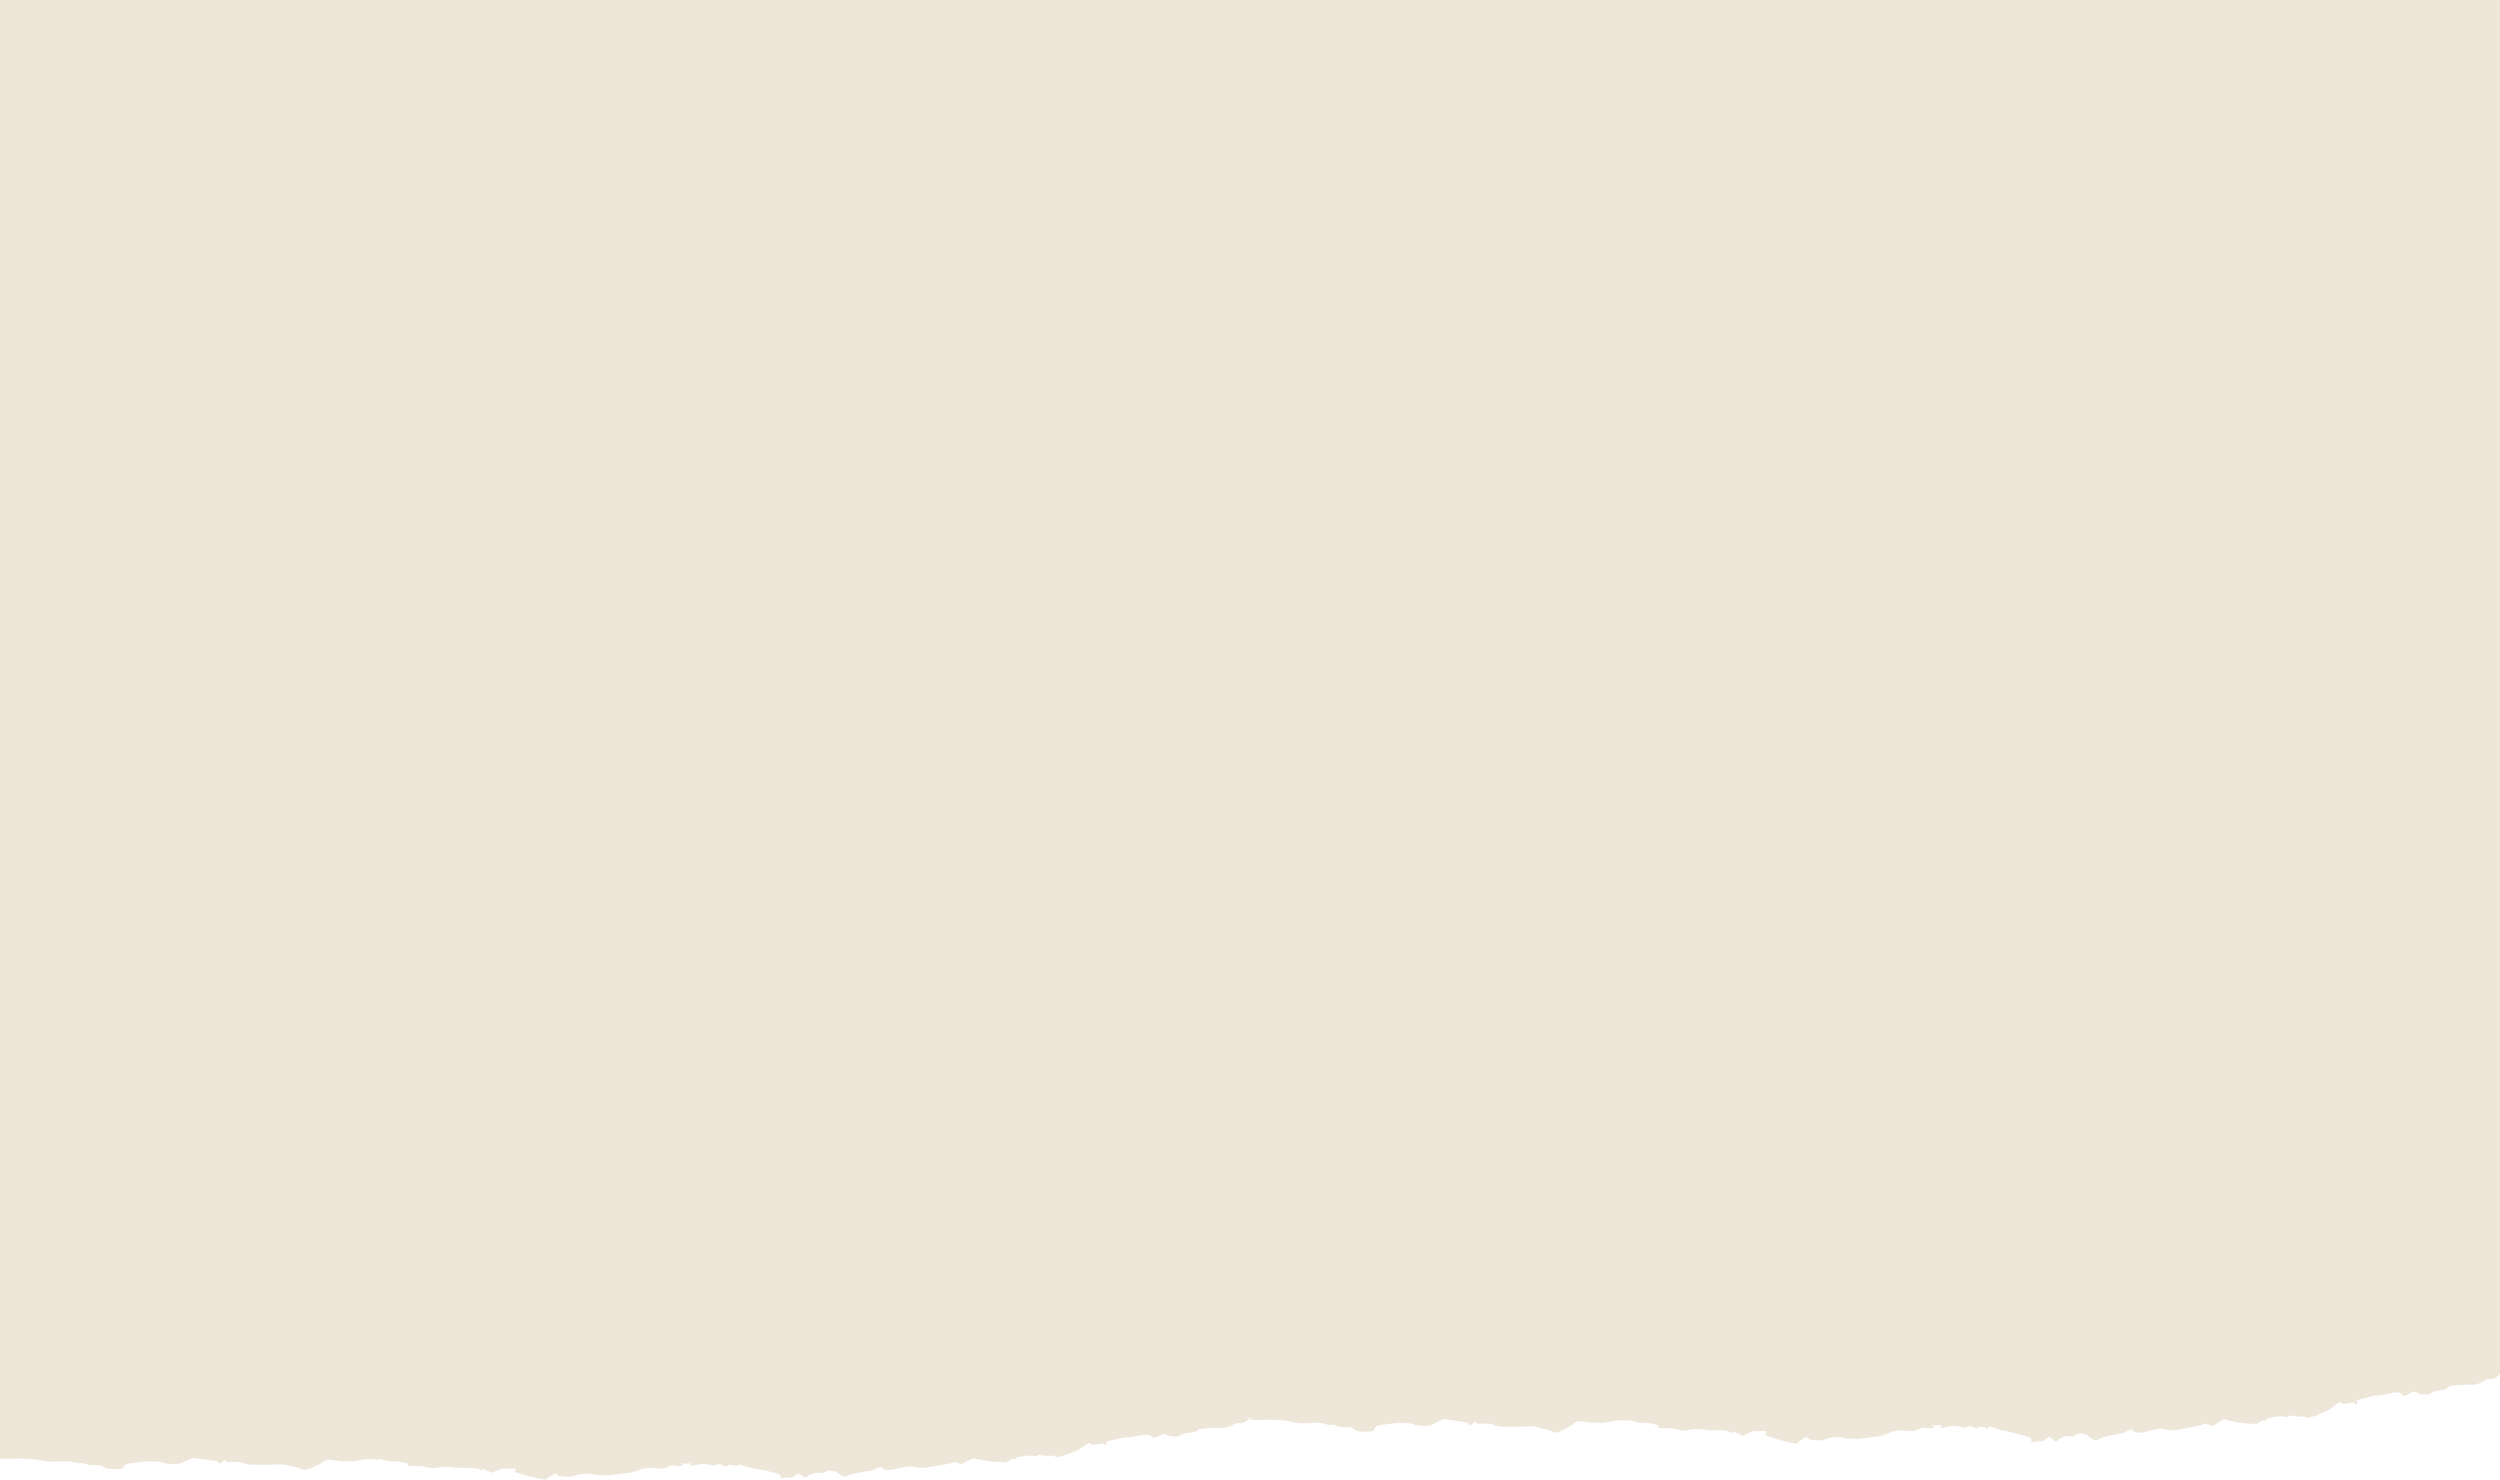 <svg xmlns="http://www.w3.org/2000/svg" width="1920" height="1136.26" viewBox="0 0 1920 1136.26">
  <path id="Sustracción_3" data-name="Sustracción 3" d="M430.74,1136.76h0c-.393-.055-.774-.107-1.146-.157l-.033,0-.015,0c-1.137-.155-2.211-.3-3.194-.49a135.269,135.269,0,0,1-14.19-3.384l-.969-.632-.327.212c-.2-.066-.412-.131-.614-.194-.325-.1-.69-.214-1.026-.334l-.182-.065c-1-.356-2.133-.759-2.191-1.316-.027-.263.177-.536.624-.836a.314.314,0,0,0,.149-.214c.032-.2-.147-.446-.3-.66a1.474,1.474,0,0,1-.189-.3h-10.3l-.38.166-2.66,1.164-4.278,1.872-3.022-1.249-.427-.176-3.4-1.4-.243.122c-.5.248-.994.5-1.721.864-1.971-1.643-4.978-1.98-8.889-1.98-.725,0-1.475.011-2.2.021h-.034c-.53.008-1.049.016-1.562.02-.462,0-.96.007-1.463.007a38.546,38.546,0,0,1-5.439-.3,43.531,43.531,0,0,0-6.418-.477,47.224,47.224,0,0,0-7.027.543,33.6,33.6,0,0,1-4.514.358,7.732,7.732,0,0,1-2.25-.237,34.963,34.963,0,0,0-11.05-1.316c-.753,0-1.556.006-2.2.011l-.248,0h-.05a13.351,13.351,0,0,1-1.763-.161c-.308-.042-.627-.084-.966-.121.082-.488.156-.917.223-1.3l.029-.166,0-.01-.724-.19a36.559,36.559,0,0,0-10-1.609c-.331,0-.665.006-.993.016-.244.008-.5.012-.746.012a18.159,18.159,0,0,1-7.154-1.3,7.5,7.5,0,0,0-2.1-.528.509.509,0,0,0-.134.014,8.666,8.666,0,0,1-2.427.313c-.8,0-1.611-.078-2.394-.154l-.025,0c-.78-.075-1.582-.152-2.371-.152-.308,0-.595.012-.876.035-.46.038-.919.071-1.363.1h-.019a43.736,43.736,0,0,0-4.826.534c-.62.113-1.234.246-1.884.387h-.006a25.875,25.875,0,0,1-5.59.777,13.853,13.853,0,0,1-3.139-.35,3.11,3.11,0,0,0-.632-.053,3.607,3.607,0,0,0-.97.109,6.1,6.1,0,0,1-1.927.3,13.523,13.523,0,0,1-2.358-.273c-.436-.077-.883-.156-1.333-.209-.683-.079-1.369-.172-2.032-.262l-.049-.007-.028,0c-.693-.094-1.41-.192-2.123-.273a18.722,18.722,0,0,0-2.121-.133,7.279,7.279,0,0,0-4.4,1.164,31.573,31.573,0,0,1-4.864,2.993c-2.258,1.092-4.945,2.1-7.316,2.986a7.156,7.156,0,0,1-2.441.405,5.347,5.347,0,0,1-2.535-.53,19.353,19.353,0,0,0-5.683-1.728c-1.029-.208-2.09-.422-3.052-.688a28.4,28.4,0,0,0-8.181-1.222c-.824,0-1.678.032-2.61.1-2.522.177-5.323.26-8.814.26-1.9,0-3.817-.023-5.667-.046l-.173,0c-1.415-.017-2.879-.034-4.309-.041a14.624,14.624,0,0,1-2.653-.345l-.018,0c-.4-.078-.819-.158-1.23-.22a11.35,11.35,0,0,1-2.405-.7,9.634,9.634,0,0,0-3.743-.793h-8.675l-1.834-1.494-1.338,1.04c-.758.588-1.43,1.111-2.251,1.751l-2.286-1.725-.507-.382-2.787-.368-14.815-1.957c-1,.422-1.973.82-2.833,1.171l-.007,0c-1.886.77-3.668,1.5-5.256,2.274a14.108,14.108,0,0,1-6.327,1.394,23.32,23.32,0,0,1-4.688-.52,4.032,4.032,0,0,0-.795-.066c-.434,0-.912.041-1.333.077-.3.025-.573.049-.805.057a2.682,2.682,0,0,1-.286-.376c-.169-.253-.315-.472-.637-.526a54.861,54.861,0,0,0-5.656-.7l-.082-.005c-1.585-.1-3.225-.208-4.824-.208-.737,0-1.4.022-2.024.068-2.054.147-4.1.4-6.071.644l-.018,0c-1.485.184-3.021.374-4.555.518a19.182,19.182,0,0,0-4.876.934c-1.273.485-1.991,1.143-2.194,2.013a3,3,0,0,1-2.288,1.608c-1.53.09-3.095.135-4.651.135-1.776,0-3.522-.059-5.192-.176a6.539,6.539,0,0,1-3.523-1.422c-1.127-1.073-2.6-1.511-5.1-1.511-.36,0-.75.009-1.16.027-.6.026-1.178.04-1.724.04a15.574,15.574,0,0,1-6.827-1.191,5.35,5.35,0,0,0-1.639-.489.465.465,0,0,0-.09.008,10.265,10.265,0,0,1-2.154.235,13.746,13.746,0,0,1-3.788-.647,18.679,18.679,0,0,0-2.488-.559,36.859,36.859,0,0,0-4.806-.308c-.716,0-1.415.021-2.078.062l-.513.031h-.016c-2.222.136-4.321.265-6.45.265a35.343,35.343,0,0,1-7.006-.625,98.068,98.068,0,0,0-18.673-1.72c-1.459,0-2.939.03-4.4.088-1.758.07-3.331.1-4.808.1-2.071,0-3.972-.068-5.81-.206V.5h1920V1055.495c-1.291,1.6-3.936,4.287-7.159,4.287a5.915,5.915,0,0,1-1.954-.336c-.655.328-1.312.642-1.948.946a40.153,40.153,0,0,0-3.973,2.07,11.184,11.184,0,0,1-6.259,1.421l-.37,0c-.267,0-.552-.005-.846-.005-2.756,0-5.557.159-8.267.314l-.746.043c-1.545.088-3.084.246-4.715.413-.684.07-1.535.157-2.408.239-1.26,1.9-3.674,3.029-7.175,3.344-3.9.353-6.738,1.373-8.433,3.032a26.587,26.587,0,0,1-3.186.206c-3.289,0-5.846-.763-7.6-2.266a9.009,9.009,0,0,0-4.353,1.643,8.278,8.278,0,0,1-4.779,1.6l-.234-.21c-.186-.166-.362-.323-.527-.486-1.379-1.356-2.161-1.95-3.861-1.95a25.431,25.431,0,0,0-3.753.437c-1.449.237-2.859.568-4.223.888h-.006a35.826,35.826,0,0,1-8.463,1.254c-.411,0-.826-.011-1.236-.033h-.013a.647.647,0,0,0-.241.073,1.224,1.224,0,0,1-.189.071c-.925.241-1.859.493-2.763.736l-.054.015-.01,0c-2.2.593-4.476,1.205-6.8,1.72-2.186.482-3.2.963-3.377,1.608a1.3,1.3,0,0,0,.432,1.171.128.128,0,0,1,.034.091c0,.125-.173.3-.43.555a10.836,10.836,0,0,0-.75.817l-.945-.97c-.324-.333-.54-.555-.665-.682l-4.725.781-.175.029-2.948.488-.444-.222-.136-.068c-.881-.44-1.63-.814-2.67-1.331-.738.547-1.459,1.085-2.156,1.6l-.1.077c-1.675,1.25-3.257,2.43-4.9,3.613-.187.134-.375.276-.556.412l-.03.022a9.594,9.594,0,0,1-2.705,1.585c-1.571.547-3.018,1.2-4.417,1.828a31.023,31.023,0,0,1-10.865,3.207l-.266-.737-.022-.061c-.076-.208-.16-.442-.253-.7a17.184,17.184,0,0,1-3.951.435,39.175,39.175,0,0,1-5.639-.536l-.005,0h0c-.914-.132-1.859-.269-2.782-.366l-.308.212-.1.072-1.466,1.006a17.2,17.2,0,0,0-4.837-.675,35.281,35.281,0,0,0-7.14.959l-.01,0c-1.083.223-2.2.453-3.323.629l.146.507.024.081.023.081c.093.319.19.656.3,1.036l-2.1-.26-1.155-.143-1.9,1.07-1.382.776-2.108,1.184c-1.022-.071-2.14-.13-3.323-.191h-.019c-2.935-.153-6.262-.326-9.4-.771a79.243,79.243,0,0,1-8.313-1.771l-.007,0c-1.222-.306-2.482-.622-3.765-.917l-8.893,5.232-5.163-1.942c-.615.2-1.2.418-1.772.626a26.392,26.392,0,0,1-3.761,1.164c-2.008.418-4.107.785-6.137,1.14h-.005c-2.671.468-5.433.951-8.018,1.554a24.9,24.9,0,0,1-5.708.7,22.83,22.83,0,0,1-5.325-.644,18.486,18.486,0,0,0-3.9-.6,5.206,5.206,0,0,0-.764.051,60.282,60.282,0,0,0-9.415,2.033,18.231,18.231,0,0,1-5.7,1.013c-3.076,0-5.394-1.08-6.527-3.041-.4.24-.767.469-1.089.671a19.4,19.4,0,0,1-2.1,1.2c-.239.112-.484.231-.72.345l-.033.016a15.452,15.452,0,0,1-3.785,1.429c-1.127.226-2.28.443-3.4.652-5.759,1.082-11.713,2.2-16.046,4.892-.593-.327-1.2-.619-1.783-.9a9.574,9.574,0,0,1-2.888-1.773c-1.347-1.59-3.711-2.515-7.9-3.094l-1.587.771-3.4,1.653a20.254,20.254,0,0,0-3.048-.251c-4.128,0-6.318,1.606-8.437,3.16-.319.234-.647.474-.976.7-.335.006-.675.01-1,.014h-.048l-.222,0-4.558-3.4-4.7,3.509a58.946,58.946,0,0,0-9.094.87c.6-2.735-.034-3.619-3.213-4.505q-1.068-.3-2.137-.6c-4.587-1.288-9.33-2.621-14.348-3.521a30.388,30.388,0,0,1-6.8-1.907,30.242,30.242,0,0,0-3.443-1.114l-.007,0c-.609-.172-1.3-.368-2.016-.587l-1.3,1.037-.93.742c-.974-1.3-2.646-1.357-4.263-1.41a12.769,12.769,0,0,1-1.93-.156c-.068.145-.133.281-.2.415l-.08.17-.09.19c-.135.286-.278.589-.456.969l-2.606-1.031-.133-.053-.366-.145-2.7-1.069-1.557.413-.2.052-3.42.908a17.978,17.978,0,0,0-6.851-1.428,21.285,21.285,0,0,0-5.508.8c-.168.045-.333.091-.509.141l-.028.008a9.589,9.589,0,0,1-2.687.48,5.947,5.947,0,0,1-1.965-.336l.605-.926.469-.718-4.3.19-3.359.148,1.27.8.026.016.743.469a7.02,7.02,0,0,1-3.334.752,21.015,21.015,0,0,1-2.937-.28h-.005a21.122,21.122,0,0,0-2.941-.277,8.894,8.894,0,0,0-1.031.057c-1.741,1.734-4.5,2.577-8.448,2.578a40.594,40.594,0,0,1-4.4-.269,32.949,32.949,0,0,0-3.518-.213,12.687,12.687,0,0,0-2.842.262,55.649,55.649,0,0,0-6.454,2.082c-.756.28-1.614.6-2.45.887-.351.122-.687.271-1.012.416a7.374,7.374,0,0,1-1.956.651c-.884.128-1.789.254-2.664.375l-.125.018-.286.04-.963.134-.047-.034-.067.049c-3.2.45-7.416,1.027-11.672,1.495a29.605,29.605,0,0,1-3.208.161c-1.048,0-2.172-.044-3.342-.13-2.516-.187-5.033-.484-7.482-.883l-.924-.692-.636.472a16.783,16.783,0,0,0-2.393-.171,25.943,25.943,0,0,0-7.837,1.474l-.334.1a19.678,19.678,0,0,1-5.99,1,19.883,19.883,0,0,1-2.032-.108c-.482-.049-.956-.1-1.483-.159l-.028,0c-.935-.1-1.9-.208-2.859-.289l-3.106-2.319-3.238,2.417-.159.022c-.281.039-.571.079-.86.135l-.482.582-.1.116-.039.048-.692.835-1.586,1.184c-.366-.058-.723-.113-1.07-.167l-.016,0c-1.176-.182-2.287-.355-3.3-.578a120.738,120.738,0,0,1-14.191-3.869l-.969-.722-.326.245c-.211-.079-.43-.158-.655-.238l-.022-.008c-.321-.114-.652-.233-.964-.36l-.185-.076c-1.04-.424-2.115-.862-2.186-1.491-.034-.3.169-.621.622-.968a.366.366,0,0,0,.148-.237,1.288,1.288,0,0,0-.3-.76,1.71,1.71,0,0,1-.189-.342h-10.3l-1.586.793-.669.335-.387.193-4.679,2.34c-2.488-1.176-4.669-2.207-6.847-3.234l-1.964,1.126c-1.969-1.879-4.978-2.264-8.889-2.264-.725,0-1.475.012-2.2.025h-.022c-.535.009-1.058.018-1.574.022-.463,0-.958.008-1.445.008a34.028,34.028,0,0,1-5.457-.337,38.129,38.129,0,0,0-6.416-.546,41.459,41.459,0,0,0-7.029.621,29.427,29.427,0,0,1-4.516.41,6.814,6.814,0,0,1-2.248-.271c-3.611-1.39-7.621-1.506-11.1-1.506-.731,0-1.511.007-2.137.012l-.266,0h-.057a11.738,11.738,0,0,1-1.752-.183c-.312-.048-.631-.1-.97-.138.1-.656.182-1.222.253-1.69l-.721-.217a32.362,32.362,0,0,0-10-1.842c-.331,0-.665.007-.994.019-.249.009-.5.014-.745.014a16.155,16.155,0,0,1-7.154-1.487,6.778,6.778,0,0,0-2.1-.6.447.447,0,0,0-.136.016,7.645,7.645,0,0,1-2.427.357,21.832,21.832,0,0,1-2.4-.177l-.014,0a21.911,21.911,0,0,0-2.376-.174c-.309,0-.6.013-.876.04-.475.045-.962.085-1.391.121a38.308,38.308,0,0,0-4.819.611c-.626.131-1.24.283-1.891.444a22.842,22.842,0,0,1-5.59.888,12.227,12.227,0,0,1-3.138-.4,2.7,2.7,0,0,0-.632-.061,3.2,3.2,0,0,0-.972.125,5.394,5.394,0,0,1-1.924.342,11.9,11.9,0,0,1-2.355-.312c-.435-.088-.885-.178-1.335-.238-.693-.093-1.382-.2-2.049-.3s-1.439-.224-2.186-.322a16.444,16.444,0,0,0-2.121-.152,6.613,6.613,0,0,0-4.4,1.331,31.013,31.013,0,0,1-4.863,3.422c-2.258,1.25-4.944,2.4-7.314,3.413a6.344,6.344,0,0,1-2.444.465,4.783,4.783,0,0,1-2.534-.607,17.657,17.657,0,0,0-5.682-1.974c-1.03-.238-2.092-.483-3.055-.788a25.145,25.145,0,0,0-8.189-1.4c-.822,0-1.672.036-2.6.111-2.527.2-5.336.3-8.84.3-1.875,0-3.79-.026-5.64-.052h-.044c-1.381-.019-2.948-.041-4.439-.049a12.82,12.82,0,0,1-2.659-.4c-.406-.09-.825-.183-1.241-.255a10.269,10.269,0,0,1-2.405-.794,8.63,8.63,0,0,0-3.742-.906h-.016l-2.826,0H1146.2l-.961-.893-.875-.815-1.011.9c-.88.781-1.628,1.446-2.576,2.292l-.7-.6c-1.125-.97-1.7-1.465-2.1-1.809l-8.305-1.254-3.048-.46-6.25-.944c-.99.477-1.952.926-2.8,1.322l-.01,0c-1.9.886-3.689,1.723-5.285,2.615a12.648,12.648,0,0,1-6.328,1.594,20.512,20.512,0,0,1-4.687-.595,3.508,3.508,0,0,0-.792-.075c-.429,0-.9.046-1.319.086-.3.029-.584.057-.822.065a3,3,0,0,1-.287-.43c-.169-.289-.314-.538-.636-.6a48.33,48.33,0,0,0-5.654-.8c-1.606-.12-3.266-.244-4.908-.244-.737,0-1.4.025-2.024.076-2.059.169-4.1.458-6.067.737l-.026,0c-1.484.21-3.018.427-4.55.591a17.1,17.1,0,0,0-4.876,1.069,3.3,3.3,0,0,0-2.195,2.3,3.061,3.061,0,0,1-2.288,1.84c-1.534.1-3.1.154-4.658.154-1.775,0-3.519-.067-5.185-.2a6.151,6.151,0,0,1-3.523-1.626c-1.126-1.229-2.607-1.731-5.108-1.731-.357,0-.743.01-1.148.031-.6.03-1.183.046-1.729.046a13.875,13.875,0,0,1-6.821-1.361,4.846,4.846,0,0,0-1.637-.559.4.4,0,0,0-.089.009,9.054,9.054,0,0,1-2.155.269,12.2,12.2,0,0,1-3.791-.74,16.588,16.588,0,0,0-2.486-.639,32.082,32.082,0,0,0-4.8-.353c-.718,0-1.419.023-2.084.07l-.5.035c-2.236.157-4.343.305-6.481.305a31.027,31.027,0,0,1-7-.714,85.931,85.931,0,0,0-18.659-1.968c-1.461,0-2.945.034-4.413.1-1.753.08-3.321.118-4.793.118-2.079,0-3.985-.077-5.825-.236v-2.1a.073.073,0,0,1-.008.012,14.943,14.943,0,0,1-2.276,2.374,9.293,9.293,0,0,1-5.733,2.388,6.7,6.7,0,0,1-1.952-.293c-.649.284-1.3.556-1.933.819a42.627,42.627,0,0,0-3.99,1.817,12.486,12.486,0,0,1-6.264,1.244l-.365,0c-.285,0-.571,0-.851,0-2.793,0-5.633.143-8.38.281l-.628.031c-1.524.075-3.047.211-4.659.355l-.017,0-.1.009c-.752.067-1.53.136-2.348.2-1.256,1.664-3.67,2.649-7.174,2.927-3.9.308-6.739,1.2-8.434,2.651a30.39,30.39,0,0,1-3.183.18c-3.292,0-5.85-.667-7.605-1.983a9.781,9.781,0,0,0-4.352,1.438,9.061,9.061,0,0,1-4.781,1.4l-.238-.188-.036-.029c-.172-.134-.334-.261-.487-.394-1.377-1.185-2.158-1.7-3.858-1.7a28.6,28.6,0,0,0-3.754.381c-1.449.208-2.859.5-4.222.777H884.3a40.67,40.67,0,0,1-8.474,1.1c-.406,0-.82-.009-1.229-.028h-.013a.69.69,0,0,0-.235.063,1.377,1.377,0,0,1-.191.064c-.926.211-1.861.431-2.766.643l-.088.021-.013,0c-2.188.515-4.45,1.048-6.765,1.495-2.223.429-3.236.859-3.387,1.438-.075.29.069.615.442.991a.1.1,0,0,1,.034.079c0,.11-.175.262-.435.492l-.005,0c-.206.182-.463.41-.74.706l-.821-.738-.361-.325-.141-.127-.285-.256-3.414.494-4.433.642-1.782-.777-.3-.131-1.167-.51c-.709.46-1.4.912-2.073,1.35l-.107.07-.034.022c-1.694,1.105-3.294,2.149-4.945,3.188-.19.12-.377.242-.585.379a9.995,9.995,0,0,1-2.708,1.387c-1.57.478-3.016,1.047-4.414,1.6a34.4,34.4,0,0,1-10.868,2.805l-.165-.4-.009-.02-.019-.046c-.1-.237-.214-.517-.35-.846a19.553,19.553,0,0,1-3.949.38,44.579,44.579,0,0,1-5.647-.471h-.008c-.911-.116-1.853-.235-2.773-.32l-1.622.974-.257.154a19.5,19.5,0,0,0-4.838-.591,40.05,40.05,0,0,0-7.139.839h-.009c-1.083.2-2.2.4-3.324.551l.167.5c.1.3.207.623.325.986-1.28-.139-2.161-.235-3.253-.351l-5.394,2.65c-1.017-.062-2.129-.113-3.306-.167l-.042,0c-2.937-.134-6.261-.286-9.4-.673-2.857-.353-5.5-.932-8.292-1.544h-.005c-1.225-.269-2.491-.546-3.787-.806l-3.031,1.559L750,1124.962l-3.031-1-2.133-.7c-.614.178-1.2.365-1.769.547a29.2,29.2,0,0,1-3.764,1.018c-2.01.366-4.112.688-6.145,1l-.02,0c-2.662.408-5.415.829-8,1.355a28.286,28.286,0,0,1-5.708.612,25.963,25.963,0,0,1-5.327-.563,20.971,20.971,0,0,0-3.9-.522,5.92,5.92,0,0,0-.765.045,67.5,67.5,0,0,0-9.415,1.78,20.6,20.6,0,0,1-5.7.885c-3.076,0-5.395-.944-6.528-2.66-.405.211-.775.414-1.1.594a19.9,19.9,0,0,1-2.093,1.045c-.245.1-.489.2-.76.319a16.8,16.8,0,0,1-3.777,1.246c-1.088.191-2.208.375-3.291.553l-.094.016c-5.762.947-11.721,1.925-16.057,4.281-.594-.287-1.2-.546-1.8-.8a9.845,9.845,0,0,1-2.874-1.544c-1.348-1.391-3.712-2.2-7.9-2.706l-1.948.827-3.042,1.291a23.131,23.131,0,0,0-3.045-.219,13.869,13.869,0,0,0-8.446,2.768c-.3.191-.634.407-.97.613-.255,0-.51.006-.764.008l-.509,0-4.558-2.976-4.7,3.069a68.144,68.144,0,0,0-9.093.76,3.143,3.143,0,0,0-.011-2.306c-.376-.7-1.3-1.17-3.2-1.632l-2.1-.516h-.006c-4.6-1.13-9.352-2.3-14.374-3.084a33.8,33.8,0,0,1-6.8-1.669,33.41,33.41,0,0,0-3.456-.977l-.006,0-.046-.011c-.624-.155-1.27-.315-1.958-.5l-.549.383-.411.286-1.27.885c-.974-1.139-2.646-1.186-4.262-1.233a14.51,14.51,0,0,1-1.93-.136l-.357.661-.1.177-.371.688-1.516-.525-.473-.164-3.82-1.321-2.571.6-2.6.6a20.258,20.258,0,0,0-6.853-1.248,24.149,24.149,0,0,0-5.507.7c-.167.039-.332.08-.506.123l-.029.007a10.834,10.834,0,0,1-2.688.421,6.7,6.7,0,0,1-1.964-.295c.285-.381.559-.748.887-1.188l.186-.25-2.264.088-5.392.209,1.089.6.256.142.693.382a7.851,7.851,0,0,1-3.335.659,23.86,23.86,0,0,1-2.932-.244h-.011a23.786,23.786,0,0,0-2.939-.244,10.1,10.1,0,0,0-1.031.05c-1.741,1.517-4.5,2.255-8.448,2.255-1.307,0-2.747-.077-4.4-.235-1.266-.122-2.484-.186-3.521-.186a14.405,14.405,0,0,0-2.841.23,60.989,60.989,0,0,0-6.443,1.816l-.025.008c-.794.256-1.615.522-2.436.771-.353.108-.686.237-1.008.362a8.115,8.115,0,0,1-1.96.57c-.856.108-1.747.216-2.534.312l-1.505.183-.046-.029-.068.045c-3.465.425-7.561.912-11.67,1.306-.967.093-2.045.14-3.2.14-1.05,0-2.177-.038-3.348-.114-2.516-.164-5.032-.423-7.48-.771l-.927-.605-.633.413a19.189,19.189,0,0,0-2.393-.15,29.261,29.261,0,0,0-7.846,1.291l-.325.087a22.243,22.243,0,0,1-5.987.876c-.657,0-1.324-.031-2.038-.095-.472-.043-.951-.089-1.414-.133h-.011c-.962-.092-1.957-.187-2.943-.258l-3.108-2.03-3.237,2.113-.212.026-.019,0c-.257.031-.523.064-.788.109-.41.434-.849.9-1.311,1.383Z" transform="translate(-11.5 -0.5)" fill="#efe6da"/>
</svg>
